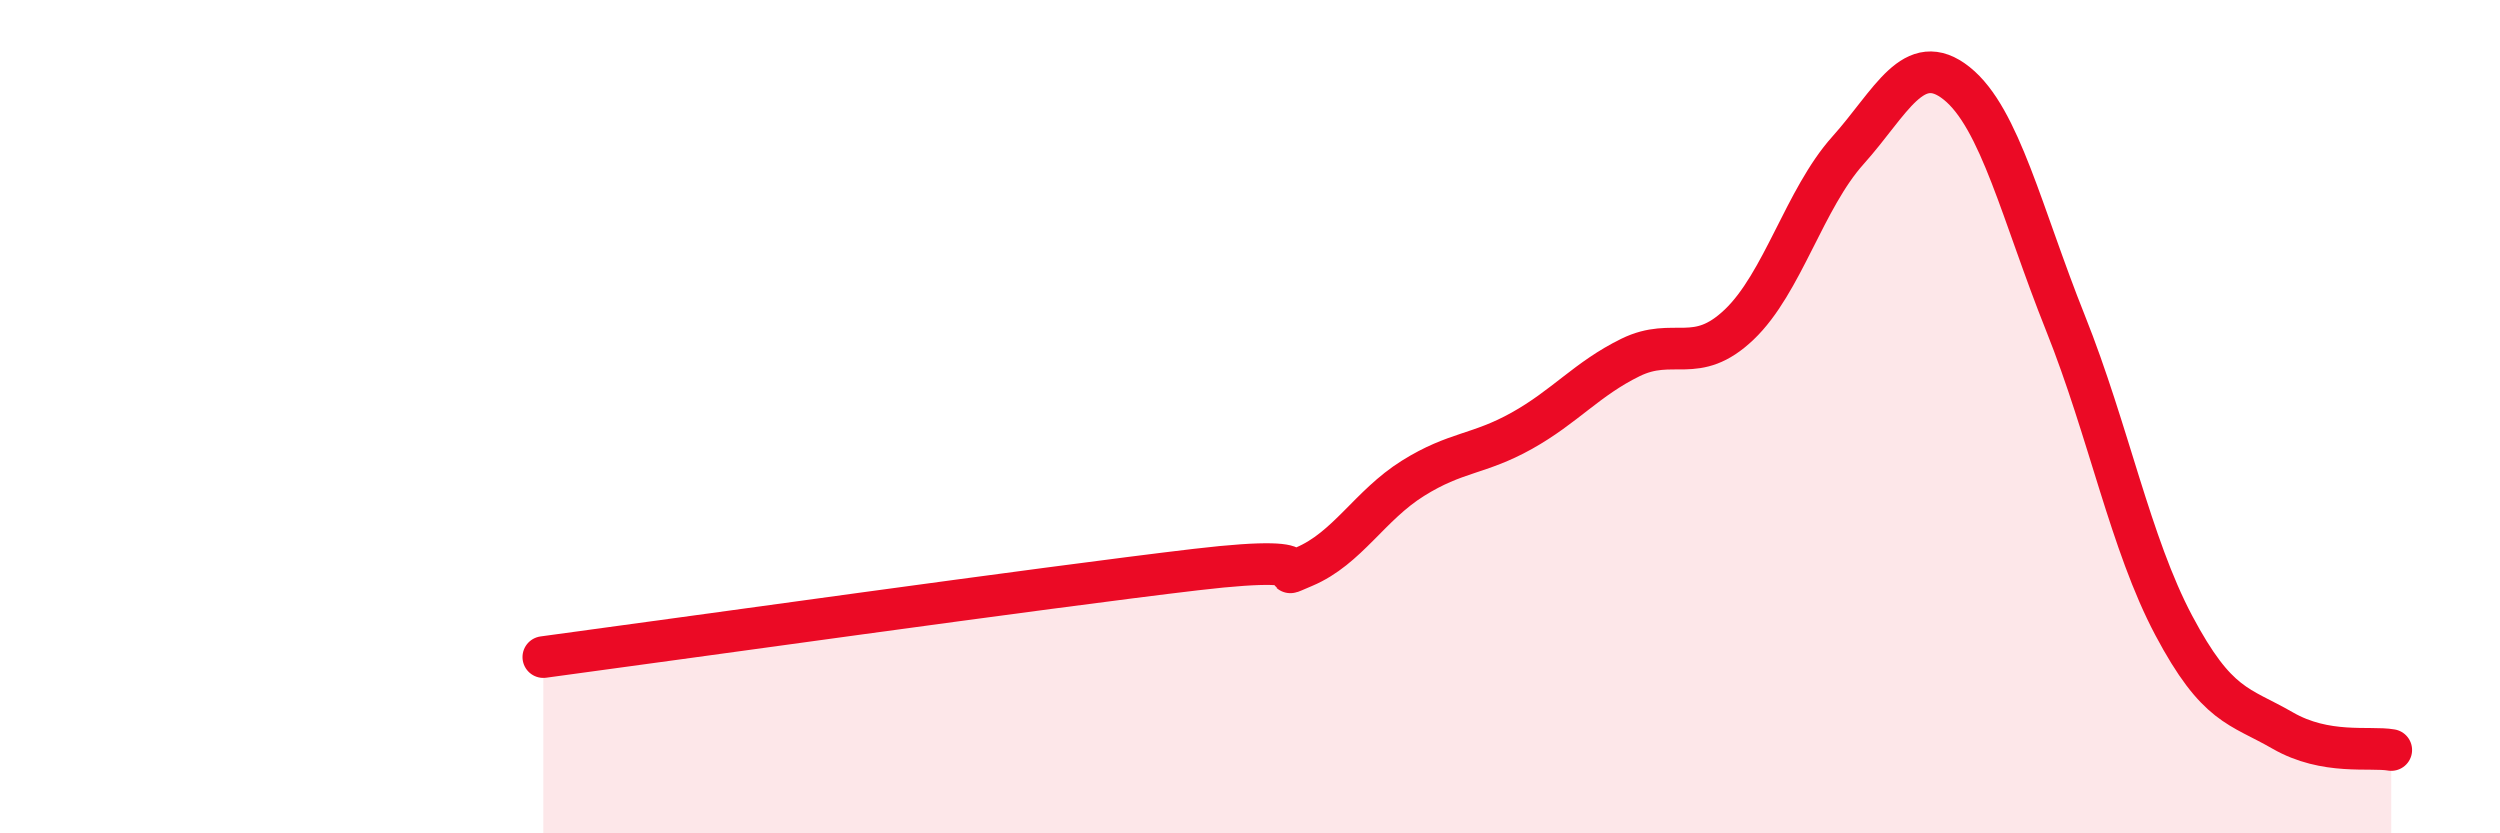 
    <svg width="60" height="20" viewBox="0 0 60 20" xmlns="http://www.w3.org/2000/svg">
      <path
        d="M 13.04,15.77 C 16.17,15.35 25.05,14.1 28.7,13.67 C 32.35,13.24 30.26,14.04 31.3,13.6 C 32.34,13.16 32.87,12.13 33.91,11.48 C 34.95,10.83 35.48,10.92 36.52,10.34 C 37.56,9.76 38.09,9.09 39.13,8.58 C 40.17,8.07 40.7,8.78 41.74,7.79 C 42.78,6.8 43.31,4.77 44.35,3.61 C 45.39,2.45 45.92,1.17 46.96,2 C 48,2.83 48.53,5.15 49.57,7.75 C 50.61,10.35 51.13,13.05 52.17,15.01 C 53.21,16.97 53.74,16.93 54.78,17.53 C 55.82,18.13 56.87,17.91 57.39,18L57.39 20L13.04 20Z"
        fill="#EB0A25"
        opacity="0.1"
        stroke-linecap="round"
        stroke-linejoin="round"
      />
      <path
        d="M 13.04,15.77 C 16.17,15.35 25.05,14.1 28.7,13.67 C 32.35,13.24 30.26,14.04 31.3,13.6 C 32.34,13.16 32.87,12.13 33.91,11.48 C 34.95,10.83 35.48,10.92 36.52,10.34 C 37.56,9.76 38.09,9.09 39.13,8.58 C 40.17,8.07 40.7,8.78 41.74,7.79 C 42.78,6.8 43.31,4.77 44.35,3.61 C 45.39,2.45 45.92,1.17 46.96,2 C 48,2.83 48.53,5.15 49.57,7.75 C 50.61,10.35 51.13,13.05 52.17,15.01 C 53.21,16.97 53.74,16.93 54.78,17.53 C 55.82,18.13 56.87,17.91 57.39,18"
        stroke="#EB0A25"
        stroke-width="1"
        fill="none"
        stroke-linecap="round"
        stroke-linejoin="round"
      />
    </svg>
  